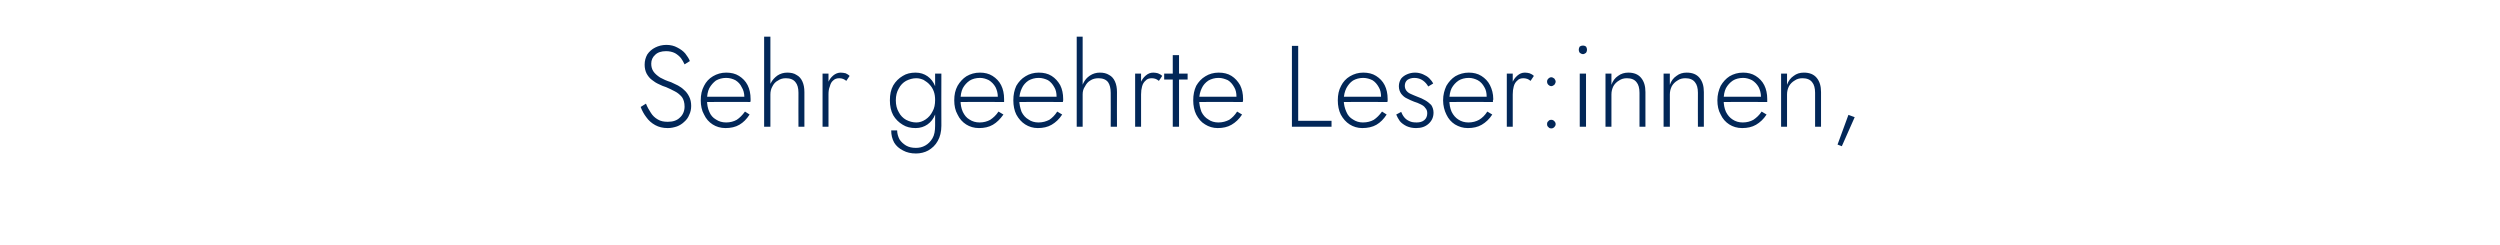<?xml version="1.0" standalone="no"?><!DOCTYPE svg PUBLIC "-//W3C//DTD SVG 1.1//EN" "http://www.w3.org/Graphics/SVG/1.1/DTD/svg11.dtd"><svg xmlns="http://www.w3.org/2000/svg" version="1.1" width="757.4px" height="74.1px" viewBox="0 -1 757.4 74.1" style="top:-1px">  <desc>Sehr geehrte Leser:innen,</desc>  <defs/>  <g id="Polygon968809">    <path d="M 195.7 30.4 C 195.7 30.4 194.1 31.4 194.1 31.4 C 194.5 32.5 195.1 33.6 195.8 34.5 C 196.5 35.5 197.4 36.3 198.5 36.9 C 199.6 37.5 200.8 37.8 202.3 37.8 C 203.3 37.8 204.2 37.6 205.1 37.3 C 205.9 37 206.7 36.5 207.3 35.9 C 208 35.3 208.5 34.6 208.8 33.8 C 209.2 33 209.4 32.1 209.4 31.1 C 209.4 30 209.2 29.1 208.8 28.3 C 208.4 27.5 207.9 26.8 207.3 26.3 C 206.7 25.7 206.1 25.3 205.4 24.9 C 204.6 24.5 203.9 24.2 203.3 23.9 C 202 23.5 200.9 23 200 22.5 C 199.1 21.9 198.4 21.3 198 20.7 C 197.5 20 197.3 19.2 197.3 18.3 C 197.3 17.2 197.7 16.3 198.5 15.6 C 199.2 14.9 200.3 14.5 201.8 14.5 C 202.8 14.5 203.7 14.7 204.5 15.1 C 205.2 15.5 205.8 16 206.3 16.6 C 206.7 17.2 207.1 17.8 207.4 18.5 C 207.4 18.5 209 17.5 209 17.5 C 208.7 16.7 208.2 16 207.6 15.2 C 207 14.5 206.2 13.9 205.2 13.4 C 204.3 12.9 203.2 12.6 201.9 12.6 C 200.6 12.6 199.5 12.9 198.5 13.4 C 197.5 13.9 196.7 14.6 196.1 15.5 C 195.6 16.4 195.3 17.4 195.3 18.6 C 195.3 19.6 195.5 20.5 195.9 21.3 C 196.3 22 196.8 22.7 197.5 23.2 C 198.1 23.7 198.9 24.2 199.6 24.5 C 200.4 24.9 201.1 25.2 201.8 25.4 C 202.7 25.8 203.6 26.2 204.5 26.7 C 205.3 27.1 206 27.7 206.6 28.4 C 207.1 29.1 207.4 30.1 207.4 31.3 C 207.4 32.6 206.9 33.8 206 34.6 C 205.1 35.5 203.9 35.9 202.3 35.9 C 201.1 35.9 200.1 35.7 199.3 35.2 C 198.4 34.7 197.7 34 197.2 33.2 C 196.6 32.3 196.1 31.4 195.7 30.4 Z M 219.8 37.8 C 221.4 37.8 222.8 37.5 224 36.8 C 225.2 36.1 226.2 35.1 227.1 33.7 C 227.1 33.7 225.7 32.8 225.7 32.8 C 224.9 33.9 224.1 34.7 223.2 35.3 C 222.3 35.8 221.2 36.1 220 36.1 C 218.8 36.1 217.8 35.8 216.9 35.2 C 216 34.7 215.3 33.9 214.9 32.9 C 214.4 31.8 214.2 30.6 214.2 29.3 C 214.2 27.9 214.4 26.7 214.9 25.7 C 215.4 24.8 216.1 24 216.9 23.4 C 217.8 22.9 218.8 22.6 220 22.6 C 221.1 22.6 222 22.9 222.8 23.3 C 223.6 23.8 224.3 24.5 224.7 25.4 C 225.2 26.2 225.5 27.2 225.5 28.3 C 225.5 28.5 225.4 28.7 225.4 28.9 C 225.3 29.1 225.3 29.2 225.2 29.4 C 225.21 29.36 226 28.3 226 28.3 L 213.5 28.3 L 213.5 29.9 C 213.5 29.9 227.35 29.85 227.3 29.9 C 227.4 29.7 227.4 29.6 227.4 29.4 C 227.4 29.3 227.4 29.1 227.4 29 C 227.4 27.4 227.1 26 226.5 24.8 C 225.9 23.6 225 22.7 223.9 22 C 222.8 21.3 221.5 21 220 21 C 218.5 21 217.2 21.4 216 22.1 C 214.8 22.8 213.9 23.8 213.3 25 C 212.6 26.3 212.3 27.7 212.3 29.4 C 212.3 31 212.6 32.5 213.3 33.7 C 213.9 35 214.8 36 215.9 36.7 C 217 37.4 218.3 37.8 219.8 37.8 Z M 233.4 10.1 L 231.5 10.1 L 231.5 37.4 L 233.4 37.4 L 233.4 10.1 Z M 241.9 27.1 C 241.87 27.09 241.9 37.4 241.9 37.4 L 243.7 37.4 C 243.7 37.4 243.69 26.88 243.7 26.9 C 243.7 25.6 243.5 24.6 243.1 23.7 C 242.7 22.8 242.1 22.1 241.3 21.7 C 240.6 21.2 239.6 21 238.5 21 C 237.4 21 236.4 21.3 235.5 21.9 C 234.7 22.5 234 23.2 233.5 24.2 C 233 25.2 232.7 26.4 232.7 27.6 C 232.7 27.6 233.4 27.6 233.4 27.6 C 233.4 26.7 233.6 25.9 234 25.2 C 234.4 24.4 234.9 23.8 235.7 23.4 C 236.4 22.9 237.2 22.7 238.1 22.7 C 239.4 22.7 240.4 23.1 241 23.9 C 241.6 24.6 241.9 25.7 241.9 27.1 Z M 251 21.3 L 249.2 21.3 L 249.2 37.4 L 251 37.4 L 251 21.3 Z M 256.4 23.5 C 256.4 23.5 257.4 22 257.4 22 C 257 21.6 256.6 21.4 256.2 21.2 C 255.7 21.1 255.2 21 254.7 21 C 253.9 21 253.1 21.3 252.4 21.9 C 251.7 22.5 251.2 23.2 250.8 24.2 C 250.4 25.2 250.2 26.4 250.2 27.6 C 250.2 27.6 251 27.6 251 27.6 C 251 26.7 251.1 25.9 251.4 25.2 C 251.6 24.4 251.9 23.8 252.4 23.4 C 252.9 22.9 253.5 22.7 254.3 22.7 C 254.7 22.7 255.1 22.8 255.4 22.9 C 255.7 23 256 23.2 256.4 23.5 Z M 270 38.5 C 270 39.9 270.3 41.1 270.9 42.2 C 271.5 43.2 272.4 44 273.6 44.6 C 274.7 45.2 276 45.5 277.5 45.5 C 278.8 45.5 280.1 45.2 281.2 44.6 C 282.4 43.9 283.4 43 284.1 41.7 C 284.8 40.5 285.2 38.9 285.2 37.1 C 285.16 37.1 285.2 21.3 285.2 21.3 L 283.3 21.3 C 283.3 21.3 283.34 37.1 283.3 37.1 C 283.3 38.6 283.1 39.9 282.5 40.9 C 281.9 41.9 281.2 42.6 280.3 43.1 C 279.4 43.6 278.5 43.8 277.5 43.8 C 276.3 43.8 275.4 43.6 274.5 43.1 C 273.7 42.6 273 42 272.5 41.2 C 272.1 40.4 271.8 39.5 271.8 38.5 C 271.8 38.5 270 38.5 270 38.5 Z M 269.6 29.4 C 269.6 31.1 269.9 32.6 270.6 33.9 C 271.3 35.1 272.3 36.1 273.5 36.8 C 274.6 37.5 275.9 37.8 277.4 37.8 C 278.8 37.8 280 37.4 281 36.7 C 282 36 282.8 35 283.3 33.7 C 283.9 32.4 284.2 31 284.2 29.4 C 284.2 27.8 283.9 26.4 283.3 25.1 C 282.8 23.8 282 22.8 281 22.1 C 280 21.4 278.8 21 277.4 21 C 275.9 21 274.6 21.3 273.5 22 C 272.3 22.7 271.3 23.7 270.6 24.9 C 269.9 26.2 269.6 27.6 269.6 29.4 Z M 271.4 29.4 C 271.4 28 271.7 26.8 272.3 25.8 C 272.8 24.8 273.6 24 274.5 23.5 C 275.5 23 276.5 22.7 277.6 22.7 C 278.4 22.7 279.1 22.9 279.8 23.2 C 280.4 23.6 281.1 24 281.6 24.6 C 282.2 25.2 282.6 25.9 282.9 26.7 C 283.2 27.5 283.3 28.4 283.3 29.3 C 283.3 30.6 283.1 31.8 282.5 32.8 C 282 33.8 281.3 34.6 280.4 35.2 C 279.5 35.8 278.6 36.1 277.6 36.1 C 276.5 36.1 275.5 35.8 274.5 35.3 C 273.6 34.8 272.8 34 272.3 33 C 271.7 32 271.4 30.8 271.4 29.4 Z M 296.6 37.8 C 298.2 37.8 299.6 37.5 300.8 36.8 C 302 36.1 303 35.1 304 33.7 C 304 33.7 302.5 32.8 302.5 32.8 C 301.8 33.9 300.9 34.7 300 35.3 C 299.1 35.8 298 36.1 296.8 36.1 C 295.6 36.1 294.6 35.8 293.7 35.2 C 292.8 34.7 292.2 33.9 291.7 32.9 C 291.2 31.8 291 30.6 291 29.3 C 291 27.9 291.2 26.7 291.7 25.7 C 292.2 24.8 292.9 24 293.8 23.4 C 294.6 22.9 295.7 22.6 296.9 22.6 C 297.9 22.6 298.8 22.9 299.6 23.3 C 300.4 23.8 301.1 24.5 301.6 25.4 C 302 26.2 302.3 27.2 302.3 28.3 C 302.3 28.5 302.2 28.7 302.2 28.9 C 302.1 29.1 302.1 29.2 302 29.4 C 302.03 29.36 302.8 28.3 302.8 28.3 L 290.3 28.3 L 290.3 29.9 C 290.3 29.9 304.17 29.85 304.2 29.9 C 304.2 29.7 304.2 29.6 304.2 29.4 C 304.2 29.3 304.2 29.1 304.2 29 C 304.2 27.4 303.9 26 303.3 24.8 C 302.7 23.6 301.8 22.7 300.7 22 C 299.6 21.3 298.3 21 296.9 21 C 295.3 21 294 21.4 292.8 22.1 C 291.7 22.8 290.8 23.8 290.1 25 C 289.4 26.3 289.1 27.7 289.1 29.4 C 289.1 31 289.4 32.5 290.1 33.7 C 290.7 35 291.6 36 292.7 36.7 C 293.8 37.4 295.1 37.8 296.6 37.8 Z M 314.4 37.8 C 316 37.8 317.4 37.5 318.6 36.8 C 319.8 36.1 320.9 35.1 321.8 33.7 C 321.8 33.7 320.3 32.8 320.3 32.8 C 319.6 33.9 318.8 34.7 317.9 35.3 C 316.9 35.8 315.9 36.1 314.6 36.1 C 313.5 36.1 312.4 35.8 311.6 35.2 C 310.7 34.7 310 33.9 309.5 32.9 C 309.1 31.8 308.8 30.6 308.8 29.3 C 308.8 27.9 309.1 26.7 309.6 25.7 C 310 24.8 310.7 24 311.6 23.4 C 312.5 22.9 313.5 22.6 314.7 22.6 C 315.7 22.6 316.7 22.9 317.5 23.3 C 318.3 23.8 318.9 24.5 319.4 25.4 C 319.9 26.2 320.1 27.2 320.1 28.3 C 320.1 28.5 320.1 28.7 320 28.9 C 320 29.1 319.9 29.2 319.9 29.4 C 319.88 29.36 320.7 28.3 320.7 28.3 L 308.1 28.3 L 308.1 29.9 C 308.1 29.9 322.02 29.85 322 29.9 C 322 29.7 322.1 29.6 322.1 29.4 C 322.1 29.3 322.1 29.1 322.1 29 C 322.1 27.4 321.8 26 321.2 24.8 C 320.5 23.6 319.7 22.7 318.6 22 C 317.5 21.3 316.2 21 314.7 21 C 313.2 21 311.8 21.4 310.7 22.1 C 309.5 22.8 308.6 23.8 307.9 25 C 307.3 26.3 307 27.7 307 29.4 C 307 31 307.3 32.5 307.9 33.7 C 308.6 35 309.5 36 310.6 36.7 C 311.7 37.4 313 37.8 314.4 37.8 Z M 328 10.1 L 326.2 10.1 L 326.2 37.4 L 328 37.4 L 328 10.1 Z M 336.5 27.1 C 336.54 27.09 336.5 37.4 336.5 37.4 L 338.4 37.4 C 338.4 37.4 338.36 26.88 338.4 26.9 C 338.4 25.6 338.2 24.6 337.8 23.7 C 337.4 22.8 336.8 22.1 336 21.7 C 335.2 21.2 334.3 21 333.2 21 C 332.1 21 331.1 21.3 330.2 21.9 C 329.3 22.5 328.7 23.2 328.2 24.2 C 327.7 25.2 327.4 26.4 327.4 27.6 C 327.4 27.6 328 27.6 328 27.6 C 328 26.7 328.2 25.9 328.7 25.2 C 329.1 24.4 329.6 23.8 330.3 23.4 C 331 22.9 331.9 22.7 332.8 22.7 C 334.1 22.7 335.1 23.1 335.7 23.9 C 336.2 24.6 336.5 25.7 336.5 27.1 Z M 345.7 21.3 L 343.9 21.3 L 343.9 37.4 L 345.7 37.4 L 345.7 21.3 Z M 351.1 23.5 C 351.1 23.5 352.1 22 352.1 22 C 351.7 21.6 351.3 21.4 350.8 21.2 C 350.4 21.1 349.9 21 349.4 21 C 348.5 21 347.8 21.3 347.1 21.9 C 346.4 22.5 345.9 23.2 345.5 24.2 C 345.1 25.2 344.9 26.4 344.9 27.6 C 344.9 27.6 345.7 27.6 345.7 27.6 C 345.7 26.7 345.8 25.9 346 25.2 C 346.2 24.4 346.6 23.8 347.1 23.4 C 347.5 22.9 348.2 22.7 349 22.7 C 349.4 22.7 349.8 22.8 350.1 22.9 C 350.4 23 350.7 23.2 351.1 23.5 Z M 352.7 21.3 L 352.7 23.1 L 359.8 23.1 L 359.8 21.3 L 352.7 21.3 Z M 355.3 15.7 L 355.3 37.4 L 357.2 37.4 L 357.2 15.7 L 355.3 15.7 Z M 368.9 37.8 C 370.5 37.8 371.9 37.5 373.1 36.8 C 374.3 36.1 375.4 35.1 376.3 33.7 C 376.3 33.7 374.8 32.8 374.8 32.8 C 374.1 33.9 373.3 34.7 372.4 35.3 C 371.4 35.8 370.4 36.1 369.1 36.1 C 368 36.1 366.9 35.8 366.1 35.2 C 365.2 34.7 364.5 33.9 364 32.9 C 363.6 31.8 363.3 30.6 363.3 29.3 C 363.3 27.9 363.6 26.7 364.1 25.7 C 364.5 24.8 365.2 24 366.1 23.4 C 367 22.9 368 22.6 369.2 22.6 C 370.2 22.6 371.1 22.9 372 23.3 C 372.8 23.8 373.4 24.5 373.9 25.4 C 374.4 26.2 374.6 27.2 374.6 28.3 C 374.6 28.5 374.6 28.7 374.5 28.9 C 374.5 29.1 374.4 29.2 374.4 29.4 C 374.38 29.36 375.1 28.3 375.1 28.3 L 362.6 28.3 L 362.6 29.9 C 362.6 29.9 376.51 29.85 376.5 29.9 C 376.5 29.7 376.6 29.6 376.6 29.4 C 376.6 29.3 376.6 29.1 376.6 29 C 376.6 27.4 376.3 26 375.7 24.8 C 375 23.6 374.2 22.7 373.1 22 C 372 21.3 370.7 21 369.2 21 C 367.7 21 366.3 21.4 365.2 22.1 C 364 22.8 363.1 23.8 362.4 25 C 361.8 26.3 361.5 27.7 361.5 29.4 C 361.5 31 361.8 32.5 362.4 33.7 C 363.1 35 363.9 36 365.1 36.7 C 366.2 37.4 367.5 37.8 368.9 37.8 Z M 391.4 12.9 L 391.4 37.4 L 403.4 37.4 L 403.4 35.6 L 393.3 35.6 L 393.3 12.9 L 391.4 12.9 Z M 412.7 37.8 C 414.3 37.8 415.8 37.5 417 36.8 C 418.2 36.1 419.2 35.1 420.1 33.7 C 420.1 33.7 418.7 32.8 418.7 32.8 C 417.9 33.9 417.1 34.7 416.2 35.3 C 415.3 35.8 414.2 36.1 412.9 36.1 C 411.8 36.1 410.8 35.8 409.9 35.2 C 409 34.7 408.3 33.9 407.9 32.9 C 407.4 31.8 407.1 30.6 407.1 29.3 C 407.1 27.9 407.4 26.7 407.9 25.7 C 408.4 24.8 409 24 409.9 23.4 C 410.8 22.9 411.8 22.6 413 22.6 C 414 22.6 415 22.9 415.8 23.3 C 416.6 23.8 417.2 24.5 417.7 25.4 C 418.2 26.2 418.4 27.2 418.4 28.3 C 418.4 28.5 418.4 28.7 418.4 28.9 C 418.3 29.1 418.2 29.2 418.2 29.4 C 418.2 29.36 419 28.3 419 28.3 L 406.4 28.3 L 406.4 29.9 C 406.4 29.9 420.33 29.85 420.3 29.9 C 420.4 29.7 420.4 29.6 420.4 29.4 C 420.4 29.3 420.4 29.1 420.4 29 C 420.4 27.4 420.1 26 419.5 24.8 C 418.9 23.6 418 22.7 416.9 22 C 415.8 21.3 414.5 21 413 21 C 411.5 21 410.2 21.4 409 22.1 C 407.8 22.8 406.9 23.8 406.3 25 C 405.6 26.3 405.3 27.7 405.3 29.4 C 405.3 31 405.6 32.5 406.2 33.7 C 406.9 35 407.8 36 408.9 36.7 C 410 37.4 411.3 37.8 412.7 37.8 Z M 424.5 32.9 C 424.5 32.9 423 33.7 423 33.7 C 423.3 34.4 423.6 35 424.1 35.7 C 424.6 36.3 425.3 36.8 426.1 37.2 C 427 37.6 427.9 37.8 429 37.8 C 430.6 37.8 431.8 37.4 432.8 36.5 C 433.8 35.6 434.3 34.5 434.3 33.1 C 434.3 32.2 434 31.4 433.6 30.8 C 433.1 30.3 432.5 29.8 431.8 29.4 C 431.1 29 430.3 28.6 429.4 28.3 C 428.7 28 428.1 27.8 427.5 27.5 C 427 27.3 426.5 27 426.1 26.5 C 425.8 26.1 425.6 25.6 425.6 25 C 425.6 24.2 425.9 23.6 426.4 23.2 C 427 22.8 427.7 22.6 428.5 22.6 C 429.5 22.6 430.4 22.9 431.1 23.4 C 431.8 23.9 432.3 24.5 432.7 25.2 C 432.7 25.2 434.2 24.3 434.2 24.3 C 433.9 23.7 433.5 23.2 433 22.7 C 432.5 22.2 431.8 21.8 431.1 21.5 C 430.4 21.2 429.6 21 428.7 21 C 427.8 21 427 21.2 426.3 21.5 C 425.6 21.8 425 22.2 424.5 22.8 C 424.1 23.4 423.8 24.2 423.8 25.1 C 423.8 26.1 424.1 26.8 424.5 27.4 C 425 28 425.5 28.5 426.2 28.8 C 426.9 29.2 427.7 29.5 428.4 29.8 C 429.1 30 429.8 30.3 430.4 30.6 C 431 30.9 431.5 31.2 431.8 31.7 C 432.2 32.1 432.4 32.6 432.4 33.3 C 432.4 34.2 432.1 34.9 431.5 35.4 C 430.9 35.9 430.1 36.1 429.2 36.1 C 428.3 36.1 427.6 36 427 35.7 C 426.3 35.4 425.8 35 425.4 34.5 C 425 34 424.7 33.4 424.5 32.9 Z M 444.7 37.8 C 446.3 37.8 447.7 37.5 448.9 36.8 C 450.1 36.1 451.2 35.1 452.1 33.7 C 452.1 33.7 450.6 32.8 450.6 32.8 C 449.9 33.9 449.1 34.7 448.1 35.3 C 447.2 35.8 446.1 36.1 444.9 36.1 C 443.7 36.1 442.7 35.8 441.8 35.2 C 441 34.7 440.3 33.9 439.8 32.9 C 439.3 31.8 439.1 30.6 439.1 29.3 C 439.1 27.9 439.3 26.7 439.8 25.7 C 440.3 24.8 441 24 441.9 23.4 C 442.7 22.9 443.8 22.6 445 22.6 C 446 22.6 446.9 22.9 447.7 23.3 C 448.6 23.8 449.2 24.5 449.7 25.4 C 450.2 26.2 450.4 27.2 450.4 28.3 C 450.4 28.5 450.4 28.7 450.3 28.9 C 450.3 29.1 450.2 29.2 450.2 29.4 C 450.15 29.36 450.9 28.3 450.9 28.3 L 438.4 28.3 L 438.4 29.9 C 438.4 29.9 452.29 29.85 452.3 29.9 C 452.3 29.7 452.3 29.6 452.3 29.4 C 452.4 29.3 452.4 29.1 452.4 29 C 452.4 27.4 452 26 451.4 24.8 C 450.8 23.6 449.9 22.7 448.8 22 C 447.7 21.3 446.4 21 445 21 C 443.5 21 442.1 21.4 440.9 22.1 C 439.8 22.8 438.9 23.8 438.2 25 C 437.6 26.3 437.2 27.7 437.2 29.4 C 437.2 31 437.6 32.5 438.2 33.7 C 438.8 35 439.7 36 440.8 36.7 C 442 37.4 443.2 37.8 444.7 37.8 Z M 458.3 21.3 L 456.5 21.3 L 456.5 37.4 L 458.3 37.4 L 458.3 21.3 Z M 463.7 23.5 C 463.7 23.5 464.7 22 464.7 22 C 464.3 21.6 463.9 21.4 463.4 21.2 C 463 21.1 462.5 21 462 21 C 461.1 21 460.4 21.3 459.7 21.9 C 459 22.5 458.5 23.2 458.1 24.2 C 457.7 25.2 457.5 26.4 457.5 27.6 C 457.5 27.6 458.3 27.6 458.3 27.6 C 458.3 26.7 458.4 25.9 458.6 25.2 C 458.8 24.4 459.2 23.8 459.7 23.4 C 460.1 22.9 460.8 22.7 461.6 22.7 C 462 22.7 462.3 22.8 462.7 22.9 C 463 23 463.3 23.2 463.7 23.5 Z M 468.7 36.6 C 468.7 37 468.8 37.3 469.1 37.5 C 469.3 37.8 469.6 37.9 470 37.9 C 470.3 37.9 470.6 37.8 470.9 37.5 C 471.1 37.3 471.3 37 471.3 36.6 C 471.3 36.2 471.1 35.9 470.9 35.7 C 470.6 35.4 470.3 35.3 470 35.3 C 469.6 35.3 469.3 35.4 469.1 35.7 C 468.8 35.9 468.7 36.2 468.7 36.6 Z M 468.7 23.7 C 468.7 24.1 468.8 24.4 469.1 24.7 C 469.3 24.9 469.6 25.1 470 25.1 C 470.3 25.1 470.6 24.9 470.9 24.7 C 471.1 24.4 471.3 24.1 471.3 23.7 C 471.3 23.4 471.1 23.1 470.9 22.8 C 470.6 22.6 470.3 22.4 470 22.4 C 469.6 22.4 469.3 22.6 469.1 22.8 C 468.8 23.1 468.7 23.4 468.7 23.7 Z M 478.3 14.1 C 478.3 14.4 478.4 14.7 478.6 15 C 478.9 15.2 479.2 15.4 479.6 15.4 C 479.9 15.4 480.2 15.2 480.5 15 C 480.7 14.7 480.8 14.4 480.8 14.1 C 480.8 13.7 480.7 13.4 480.5 13.1 C 480.2 12.9 479.9 12.8 479.6 12.8 C 479.2 12.8 478.9 12.9 478.6 13.1 C 478.4 13.4 478.3 13.7 478.3 14.1 Z M 478.6 21.3 L 478.6 37.4 L 480.5 37.4 L 480.5 21.3 L 478.6 21.3 Z M 496.7 27.1 C 496.7 27.09 496.7 37.4 496.7 37.4 L 498.5 37.4 C 498.5 37.4 498.52 26.88 498.5 26.9 C 498.5 25.1 498.1 23.7 497.2 22.6 C 496.3 21.5 495 21 493.3 21 C 492.2 21 491.1 21.3 490.2 22 C 489.3 22.6 488.6 23.5 488.2 24.7 C 488.2 24.71 488.2 21.3 488.2 21.3 L 486.4 21.3 L 486.4 37.4 L 488.2 37.4 C 488.2 37.4 488.2 27.65 488.2 27.6 C 488.2 26.7 488.4 25.9 488.8 25.1 C 489.2 24.4 489.8 23.8 490.5 23.4 C 491.2 22.9 492 22.7 492.9 22.7 C 494.2 22.7 495.2 23.1 495.8 23.9 C 496.4 24.6 496.7 25.7 496.7 27.1 Z M 514.4 27.1 C 514.37 27.09 514.4 37.4 514.4 37.4 L 516.2 37.4 C 516.2 37.4 516.19 26.88 516.2 26.9 C 516.2 25.1 515.8 23.7 514.9 22.6 C 514 21.5 512.7 21 511 21 C 509.8 21 508.8 21.3 507.9 22 C 507 22.6 506.3 23.5 505.9 24.7 C 505.87 24.71 505.9 21.3 505.9 21.3 L 504 21.3 L 504 37.4 L 505.9 37.4 C 505.9 37.4 505.87 27.65 505.9 27.6 C 505.9 26.7 506.1 25.9 506.5 25.1 C 506.9 24.4 507.5 23.8 508.2 23.4 C 508.9 22.9 509.7 22.7 510.6 22.7 C 511.9 22.7 512.9 23.1 513.5 23.9 C 514.1 24.6 514.4 25.7 514.4 27.1 Z M 527.8 37.8 C 529.4 37.8 530.8 37.5 532 36.8 C 533.2 36.1 534.3 35.1 535.2 33.7 C 535.2 33.7 533.7 32.8 533.7 32.8 C 533 33.9 532.1 34.7 531.2 35.3 C 530.3 35.8 529.2 36.1 528 36.1 C 526.8 36.1 525.8 35.8 524.9 35.2 C 524.1 34.7 523.4 33.9 522.9 32.9 C 522.4 31.8 522.2 30.6 522.2 29.3 C 522.2 27.9 522.4 26.7 522.9 25.7 C 523.4 24.8 524.1 24 525 23.4 C 525.8 22.9 526.9 22.6 528.1 22.6 C 529.1 22.6 530 22.9 530.8 23.3 C 531.6 23.8 532.3 24.5 532.8 25.4 C 533.2 26.2 533.5 27.2 533.5 28.3 C 533.5 28.5 533.5 28.7 533.4 28.9 C 533.3 29.1 533.3 29.2 533.2 29.4 C 533.24 29.36 534 28.3 534 28.3 L 521.5 28.3 L 521.5 29.9 C 521.5 29.9 535.37 29.85 535.4 29.9 C 535.4 29.7 535.4 29.6 535.4 29.4 C 535.4 29.3 535.4 29.1 535.4 29 C 535.4 27.4 535.1 26 534.5 24.8 C 533.9 23.6 533 22.7 531.9 22 C 530.8 21.3 529.5 21 528.1 21 C 526.5 21 525.2 21.4 524 22.1 C 522.9 22.8 522 23.8 521.3 25 C 520.7 26.3 520.3 27.7 520.3 29.4 C 520.3 31 520.6 32.5 521.3 33.7 C 521.9 35 522.8 36 523.9 36.7 C 525 37.4 526.3 37.8 527.8 37.8 Z M 549.9 27.1 C 549.9 27.09 549.9 37.4 549.9 37.4 L 551.7 37.4 C 551.7 37.4 551.72 26.88 551.7 26.9 C 551.7 25.1 551.3 23.7 550.4 22.6 C 549.5 21.5 548.2 21 546.5 21 C 545.3 21 544.3 21.3 543.4 22 C 542.5 22.6 541.8 23.5 541.4 24.7 C 541.39 24.71 541.4 21.3 541.4 21.3 L 539.6 21.3 L 539.6 37.4 L 541.4 37.4 C 541.4 37.4 541.39 27.65 541.4 27.6 C 541.4 26.7 541.6 25.9 542 25.1 C 542.4 24.4 543 23.8 543.7 23.4 C 544.4 22.9 545.2 22.7 546.1 22.7 C 547.4 22.7 548.4 23.1 549 23.9 C 549.6 24.6 549.9 25.7 549.9 27.1 Z M 560 33.8 L 556.7 42.8 L 558 43.3 L 561.9 34.5 L 560 33.8 Z " stroke="none" fill="#022758"/>  </g></svg>